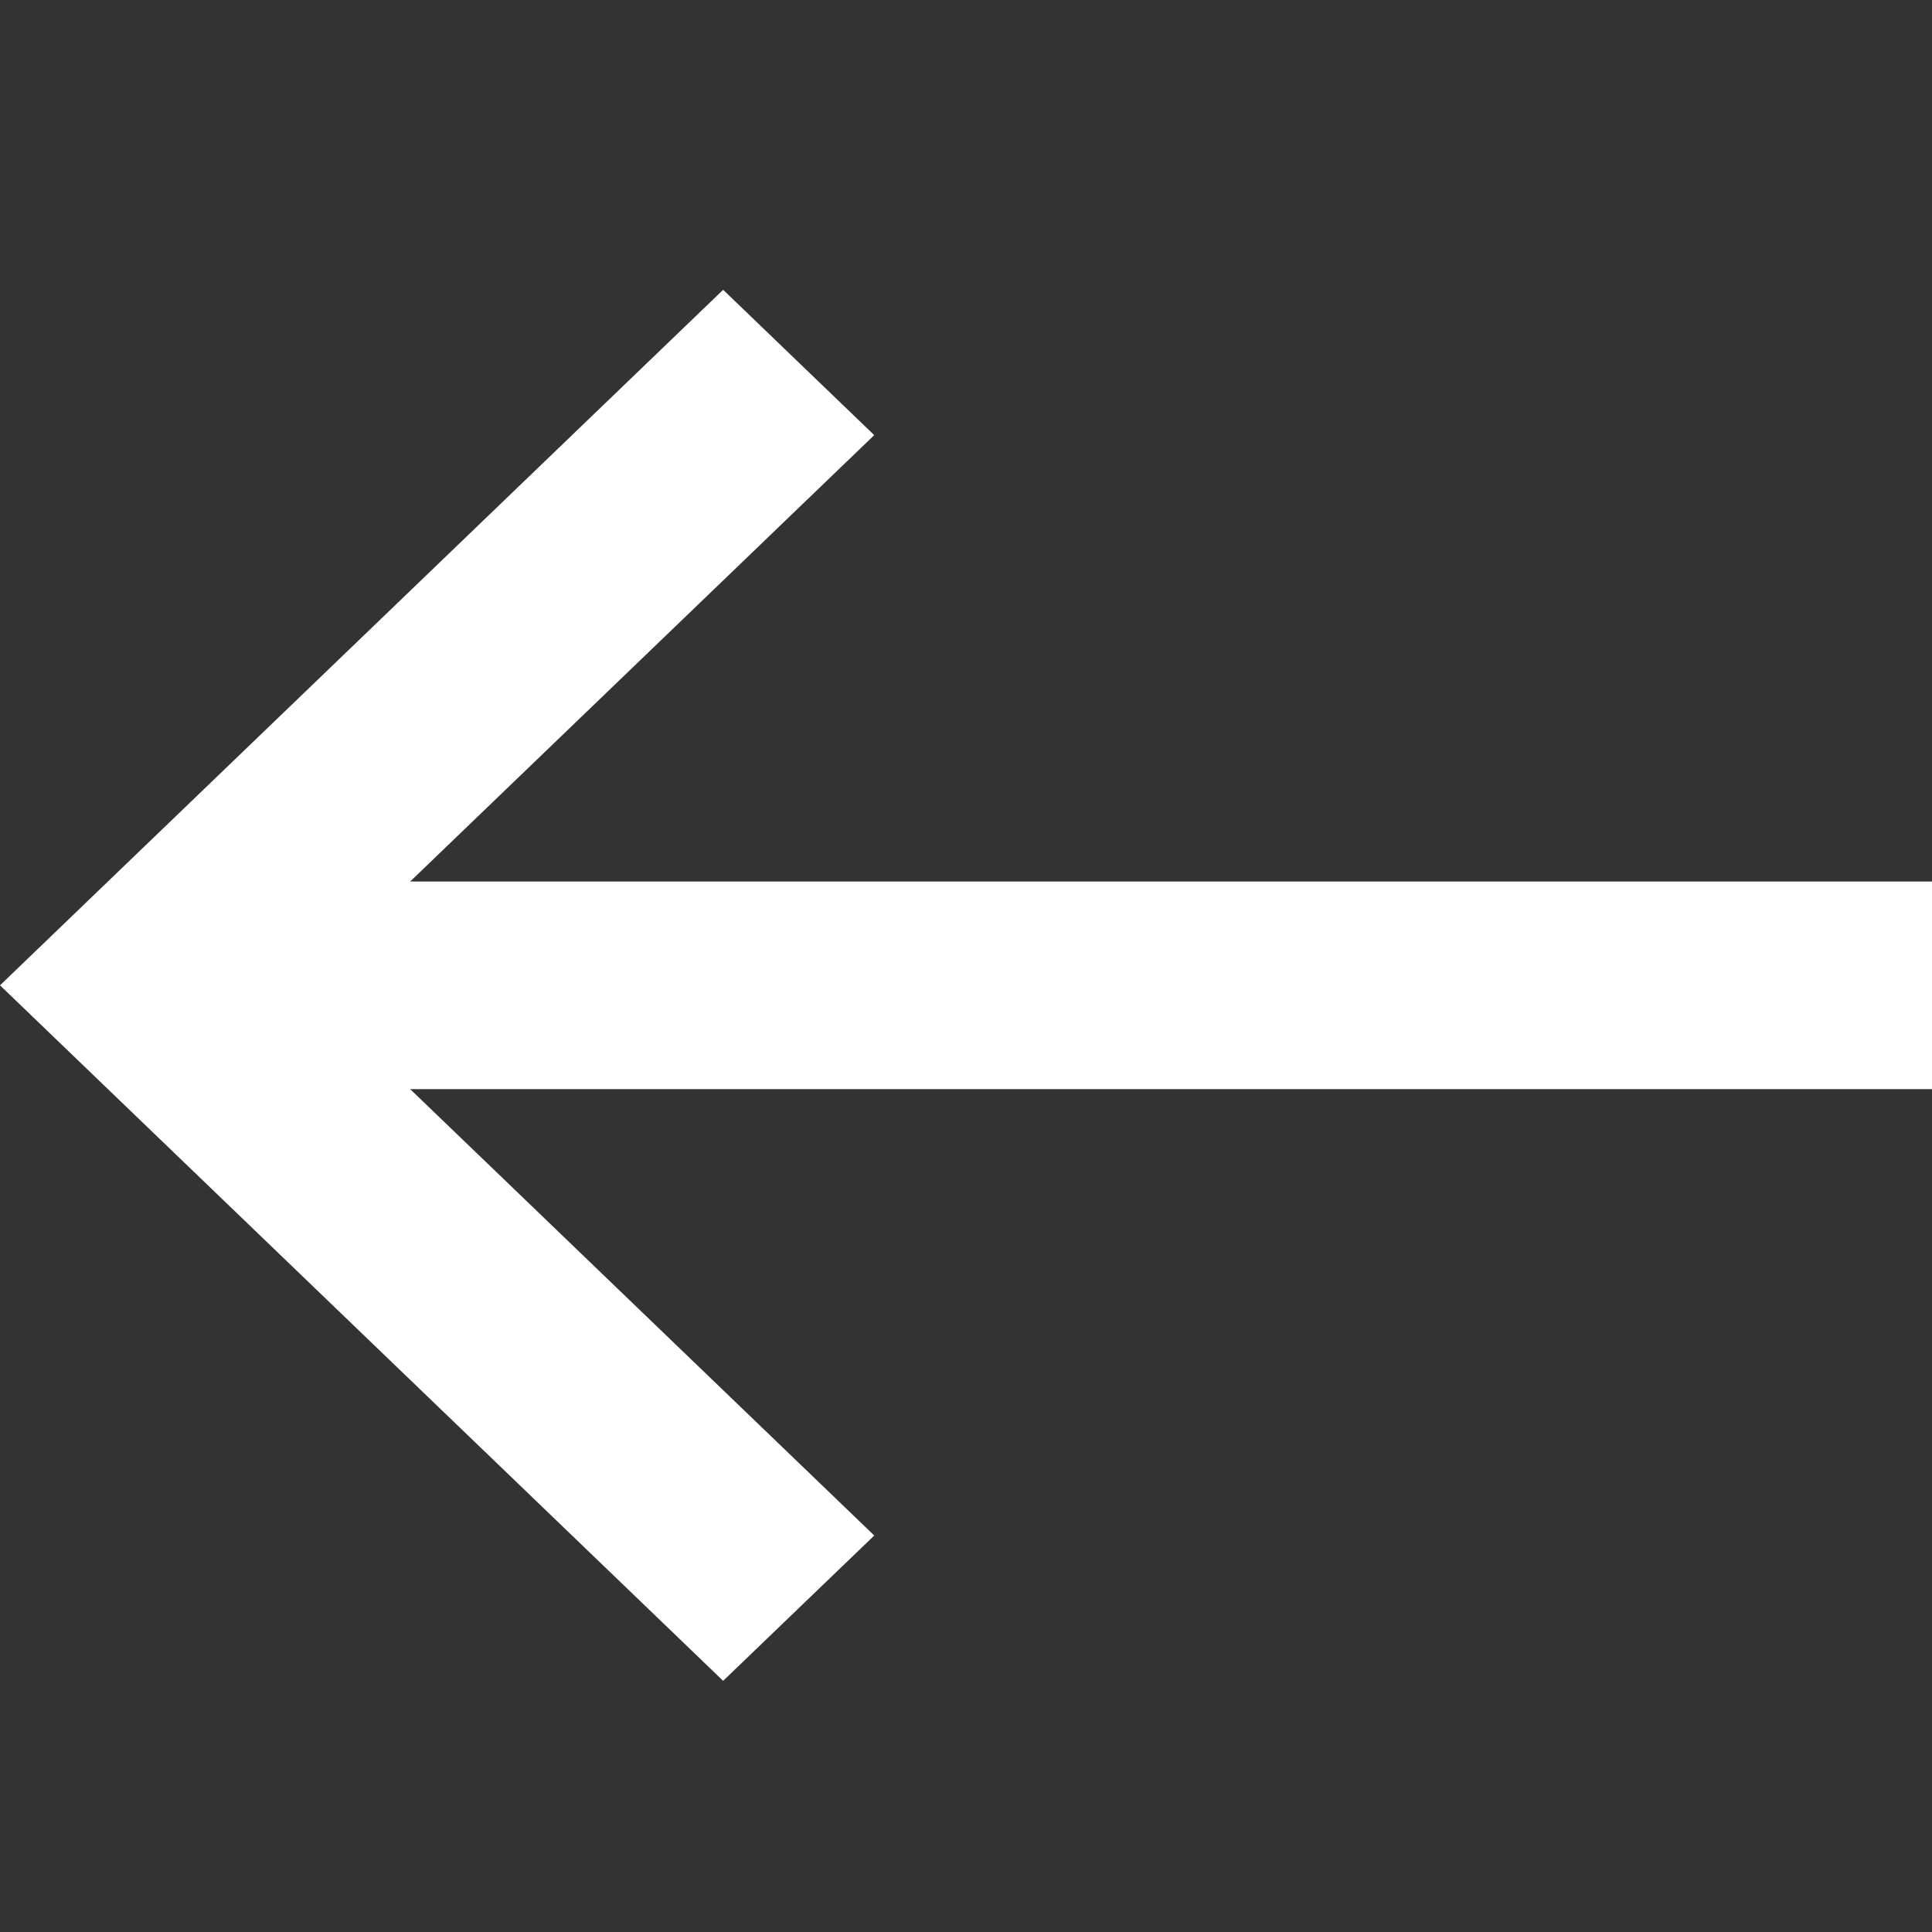 <svg width="40" height="40" fill="none" xmlns="http://www.w3.org/2000/svg"><rect width="100%" height="100%" fill="#333333" stroke="none"/><path fill-rule="evenodd" clip-rule="evenodd" d="M18.1 31.791l-9.608-9.242H40v-4.298H8.492L18.1 9.009 14.972 6 0 20.4l14.972 14.4 3.129-3.009z" fill="#fff"/></svg>